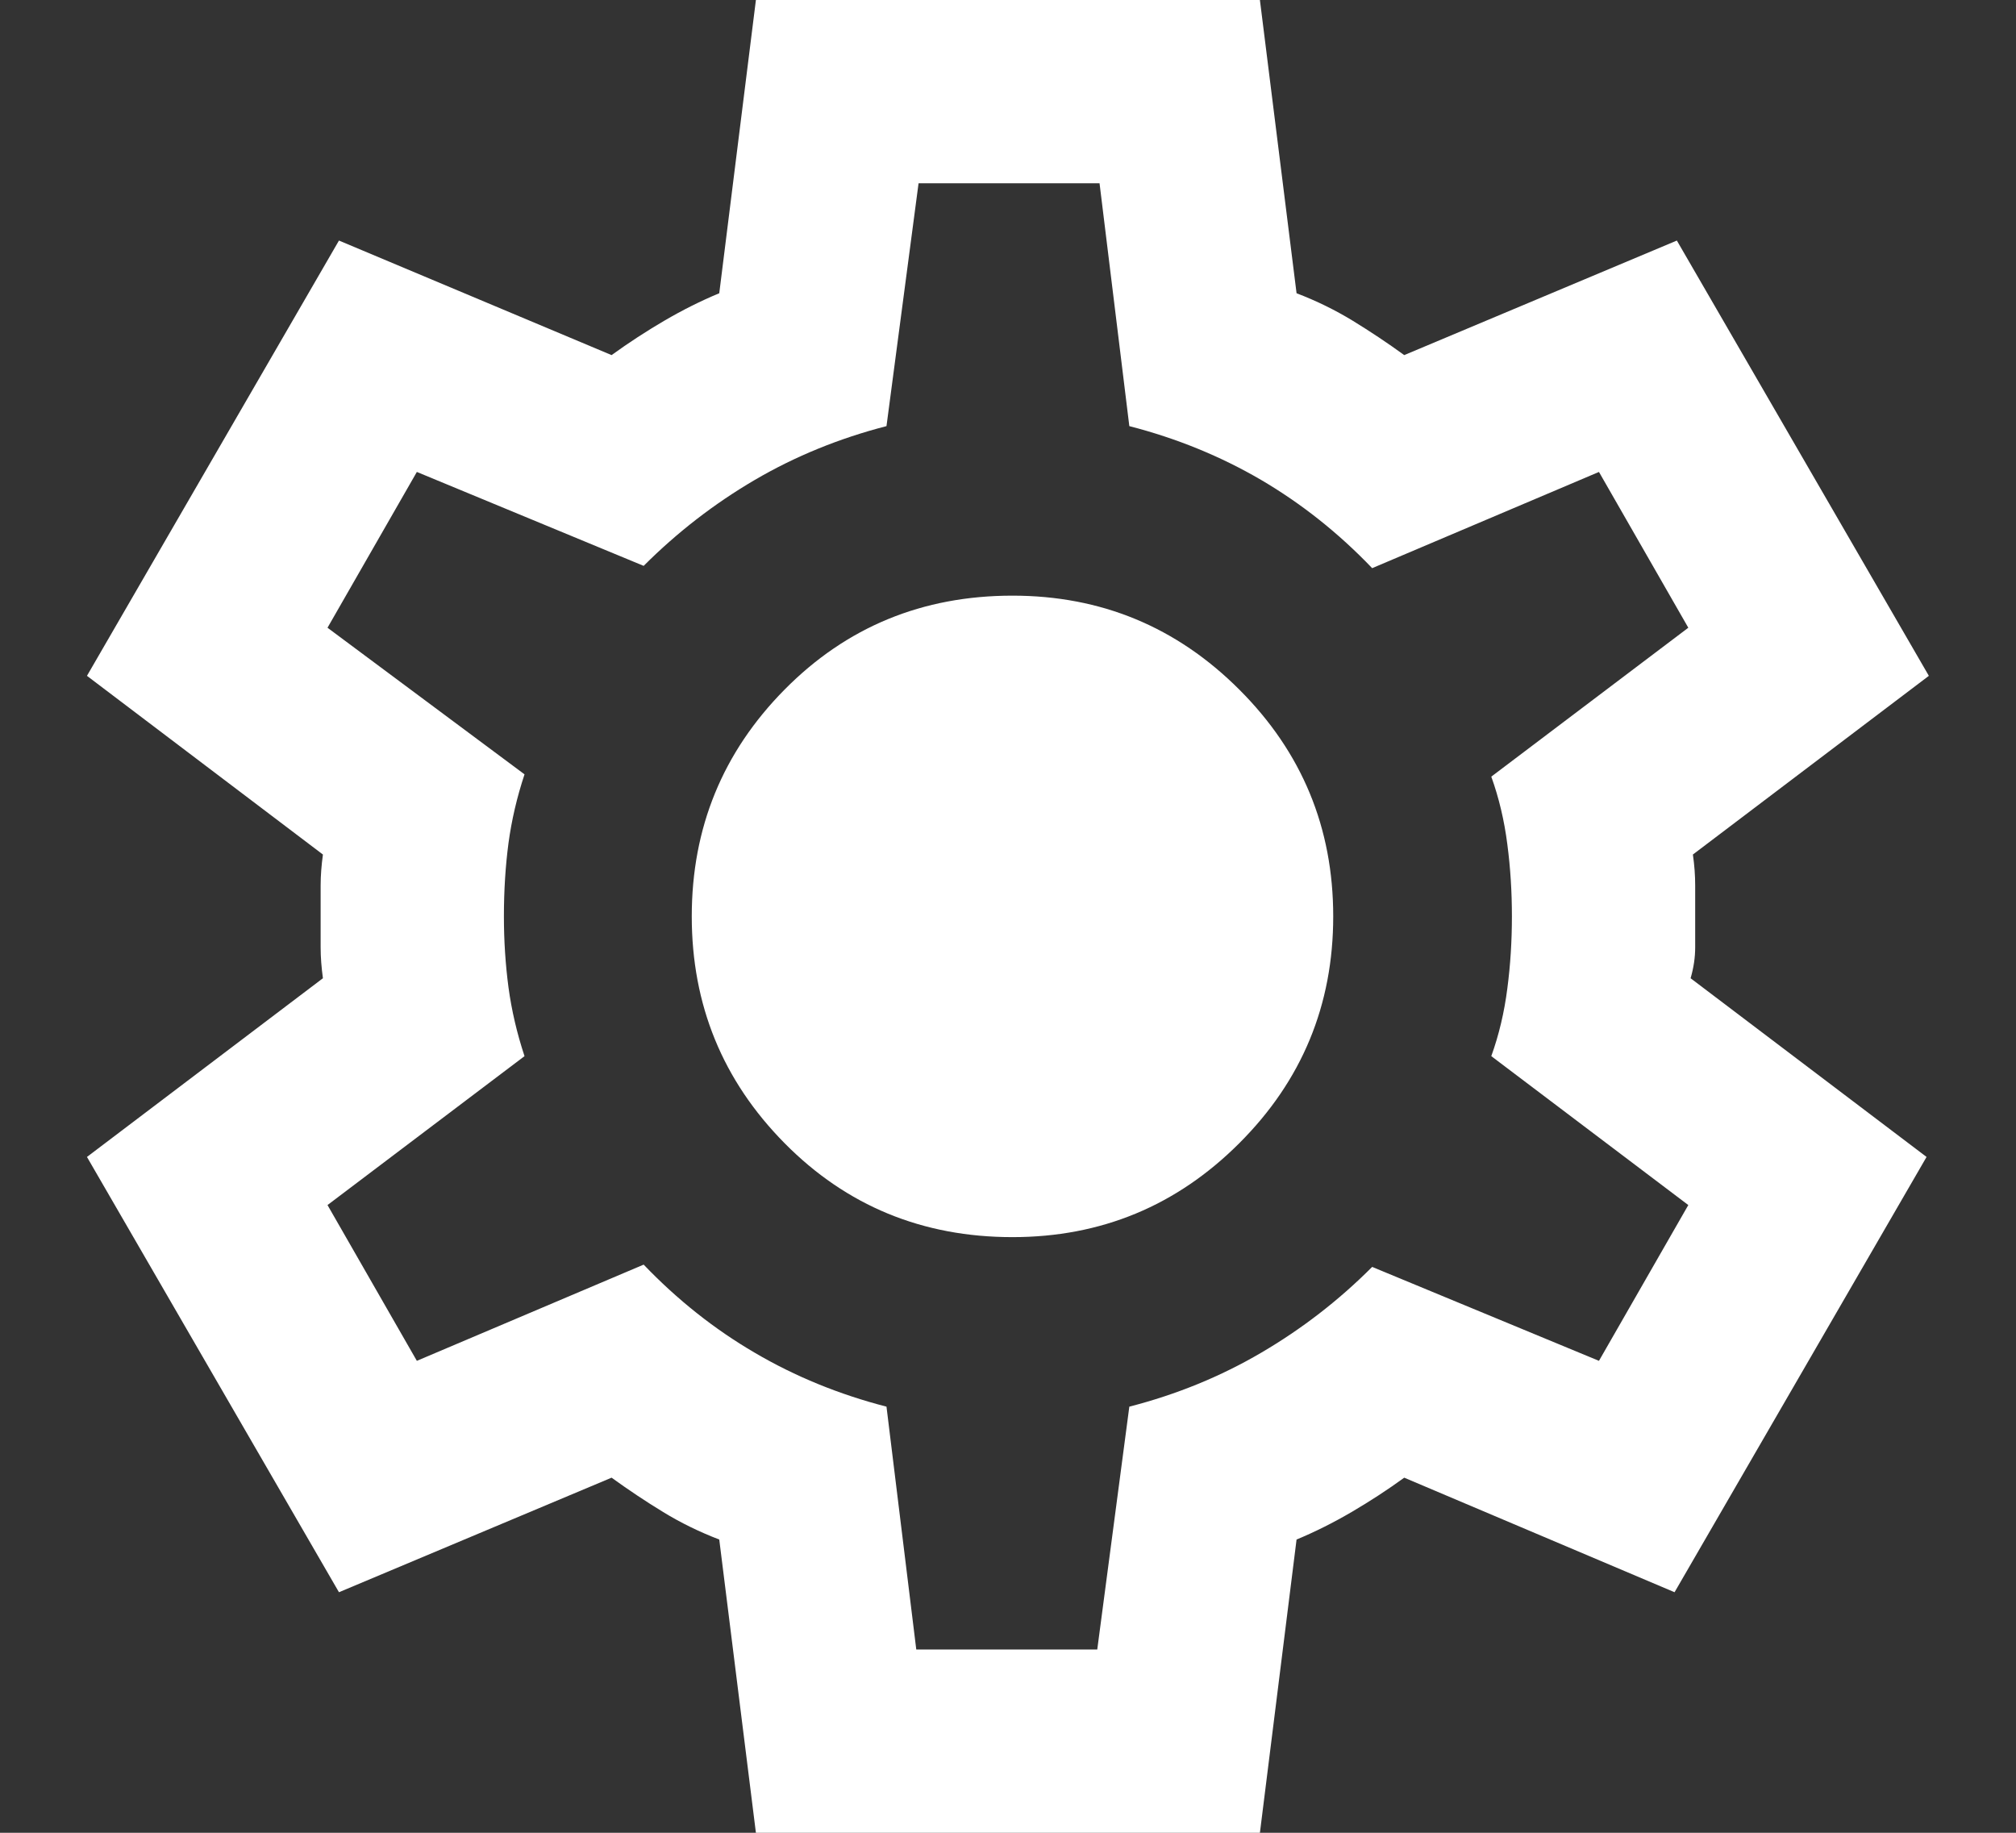 <svg width="22" height="20" viewBox="0 0 22 20" fill="none" xmlns="http://www.w3.org/2000/svg">
<rect x="0" y="0" width="22" height="20" fill="#333333" stroke="none"/>
<path d="M8.249 20L7.849 16.8C7.633 16.717 7.428 16.617 7.237 16.5C7.045 16.383 6.858 16.258 6.674 16.125L3.699 17.375L0.949 12.625L3.524 10.675C3.508 10.558 3.499 10.446 3.499 10.338V9.662C3.499 9.554 3.508 9.442 3.524 9.325L0.949 7.375L3.699 2.625L6.674 3.875C6.858 3.742 7.049 3.617 7.249 3.5C7.449 3.383 7.649 3.283 7.849 3.2L8.249 0H13.749L14.149 3.2C14.366 3.283 14.57 3.383 14.762 3.5C14.953 3.617 15.141 3.742 15.324 3.875L18.299 2.625L21.049 7.375L18.474 9.325C18.491 9.442 18.499 9.554 18.499 9.662V10.338C18.499 10.446 18.483 10.558 18.449 10.675L21.024 12.625L18.274 17.375L15.324 16.125C15.141 16.258 14.949 16.383 14.749 16.5C14.549 16.617 14.349 16.717 14.149 16.8L13.749 20H8.249ZM9.999 18H11.974L12.324 15.35C12.841 15.217 13.32 15.021 13.762 14.762C14.203 14.504 14.608 14.192 14.974 13.825L17.449 14.85L18.424 13.15L16.274 11.525C16.358 11.292 16.416 11.046 16.449 10.787C16.483 10.529 16.499 10.267 16.499 10C16.499 9.733 16.483 9.471 16.449 9.213C16.416 8.954 16.358 8.708 16.274 8.475L18.424 6.85L17.449 5.15L14.974 6.2C14.608 5.817 14.203 5.496 13.762 5.237C13.32 4.979 12.841 4.783 12.324 4.65L11.999 2H10.024L9.674 4.65C9.158 4.783 8.678 4.979 8.237 5.237C7.795 5.496 7.391 5.808 7.024 6.175L4.549 5.15L3.574 6.85L5.724 8.45C5.641 8.7 5.583 8.95 5.549 9.2C5.516 9.45 5.499 9.717 5.499 10C5.499 10.267 5.516 10.525 5.549 10.775C5.583 11.025 5.641 11.275 5.724 11.525L3.574 13.15L4.549 14.85L7.024 13.8C7.391 14.183 7.795 14.504 8.237 14.762C8.678 15.021 9.158 15.217 9.674 15.35L9.999 18ZM11.049 13.5C12.016 13.5 12.841 13.158 13.524 12.475C14.208 11.792 14.549 10.967 14.549 10C14.549 9.033 14.208 8.208 13.524 7.525C12.841 6.842 12.016 6.5 11.049 6.5C10.066 6.5 9.237 6.842 8.562 7.525C7.887 8.208 7.549 9.033 7.549 10C7.549 10.967 7.887 11.792 8.562 12.475C9.237 13.158 10.066 13.5 11.049 13.5Z" fill="white"/>
</svg>
